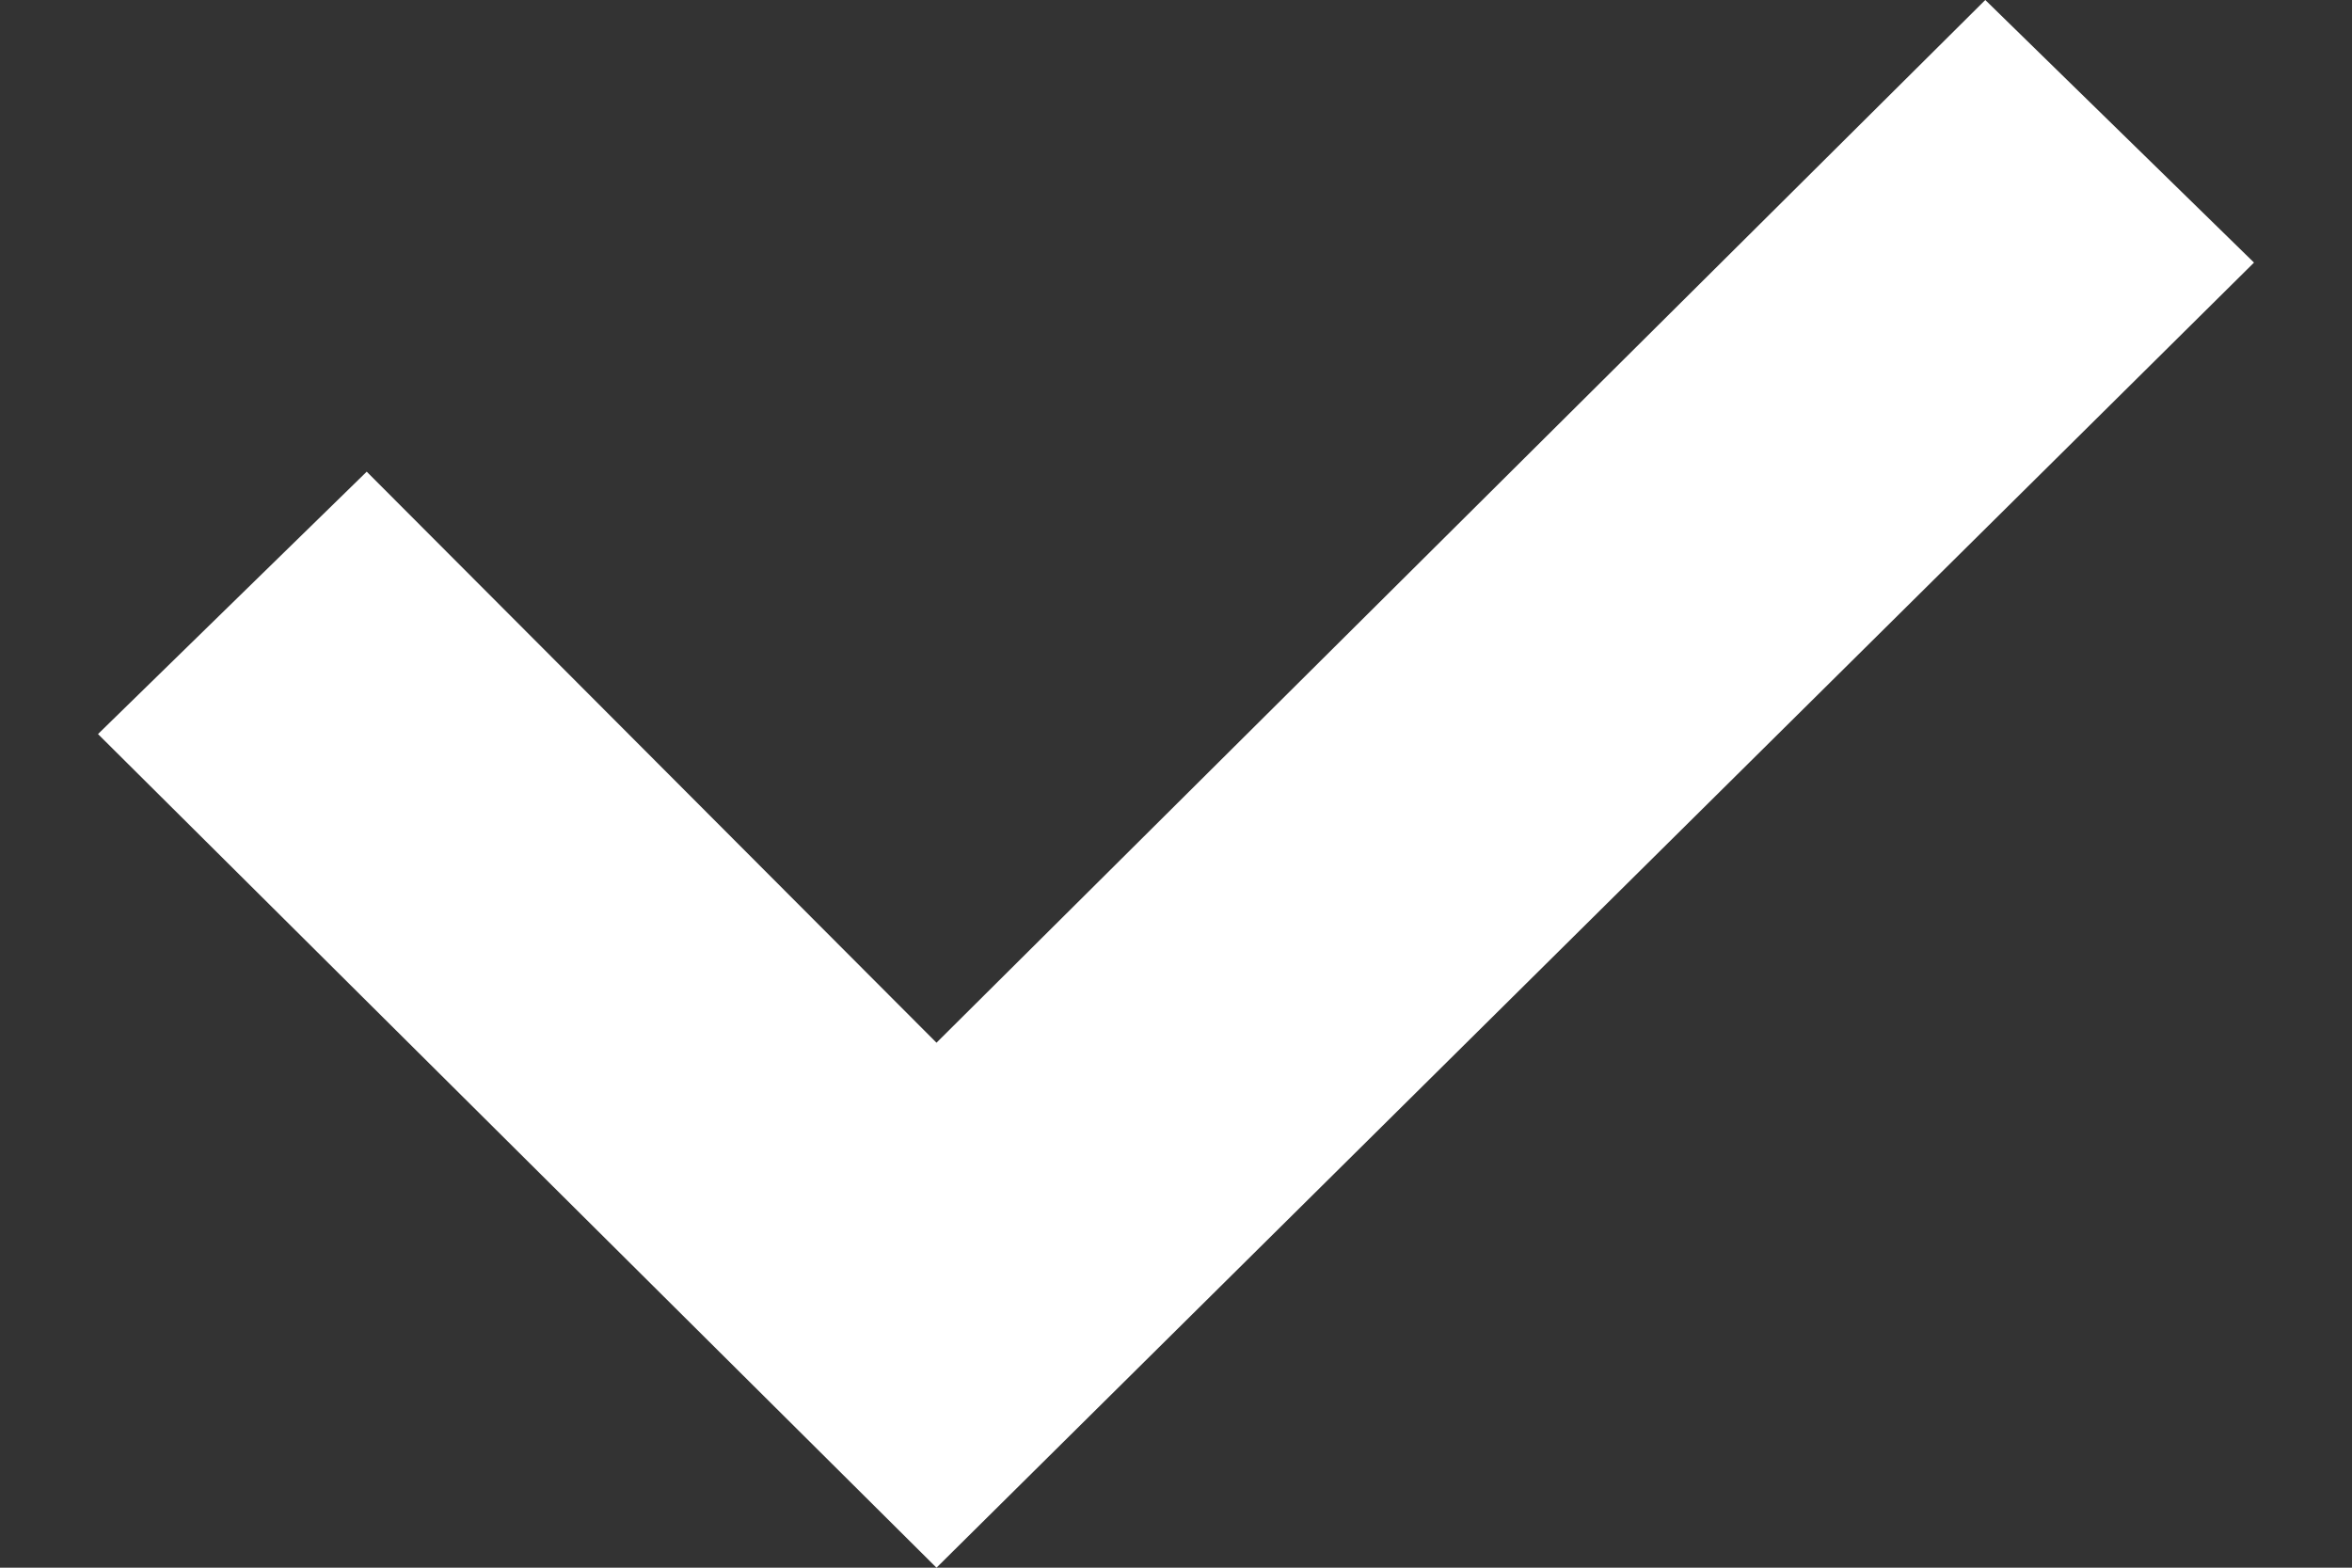 <svg width="12" height="8" viewBox="0 0 12 8" fill="none" xmlns="http://www.w3.org/2000/svg">
<rect x="0" y="0" width="12" height="8" fill="#333333" stroke="none"/>
<path d="M4.778 8L0.5 3.746L1.871 2.407L4.778 5.321L10.129 6.95399e-06L11.5 1.34L4.778 8Z" fill="white"/>
</svg>
